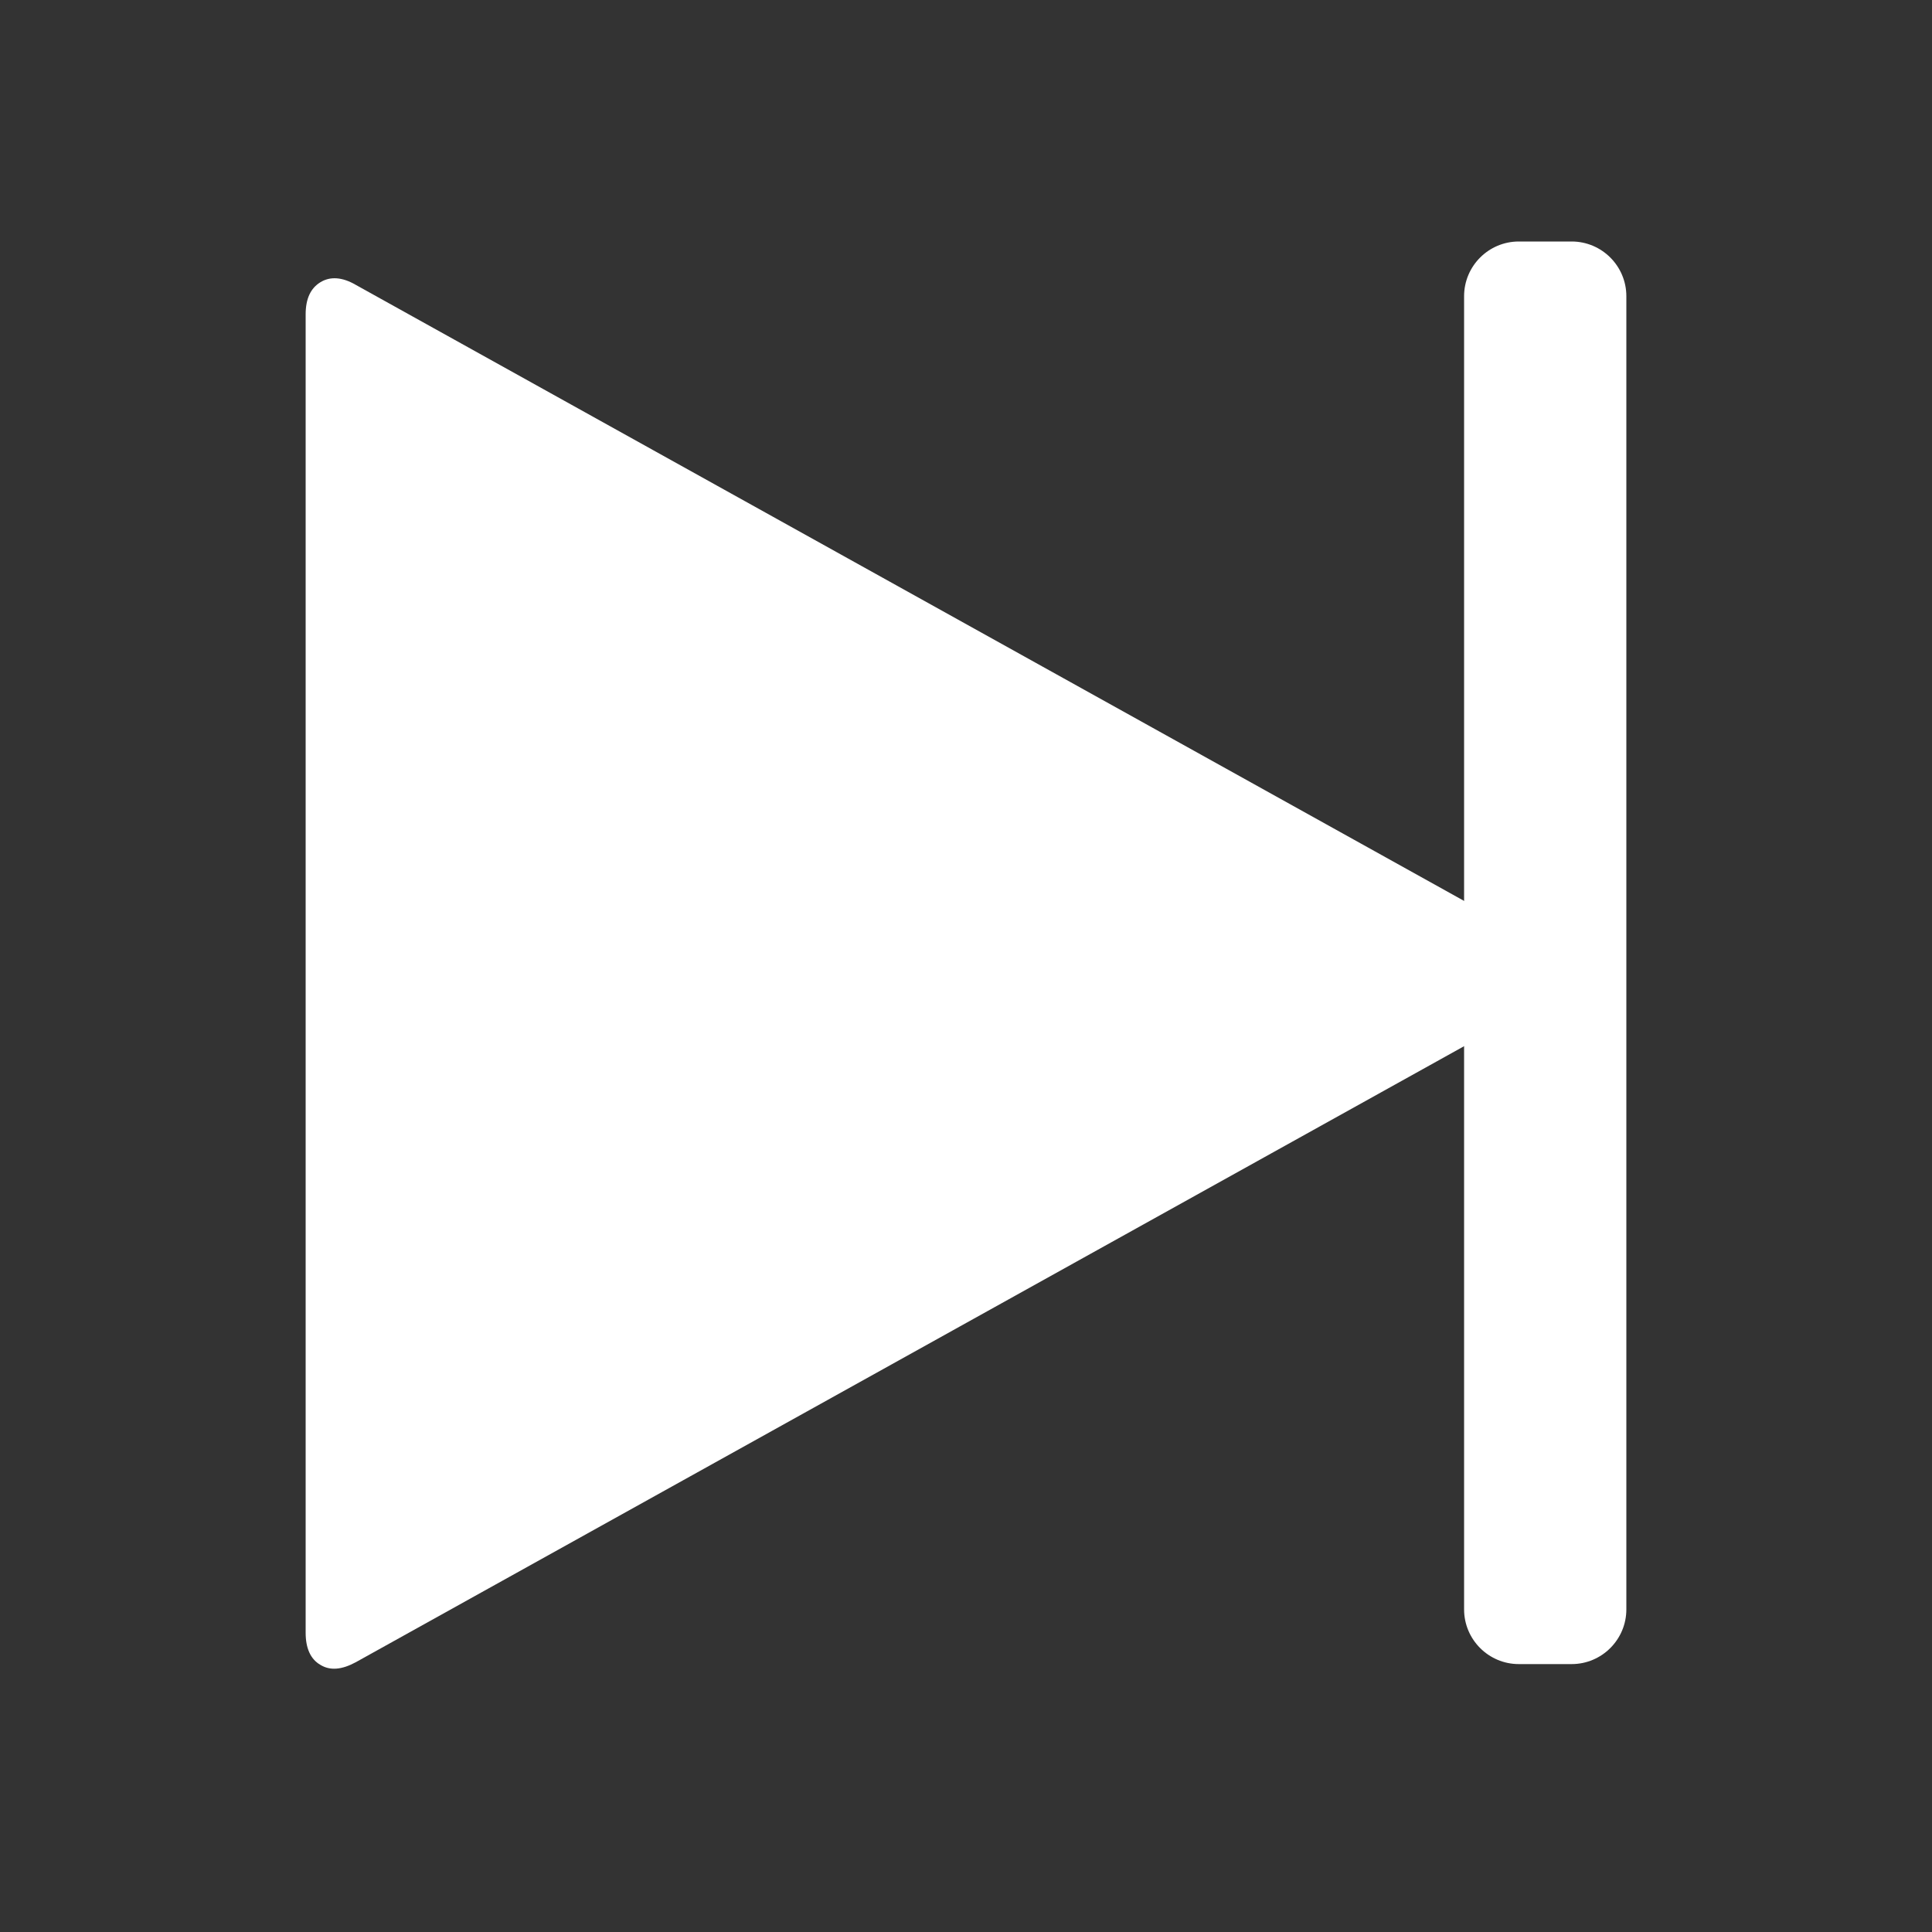 <?xml version="1.0" encoding="utf-8"?>
<!-- Generator: Adobe Illustrator 21.1.0, SVG Export Plug-In . SVG Version: 6.00 Build 0)  -->
<svg version="1.1" id="Capa_1" xmlns="http://www.w3.org/2000/svg" xmlns:xlink="http://www.w3.org/1999/xlink" x="0px" y="0px"
	 viewBox="0 0 512 512" style="enable-background:new 0 0 512 512;" xml:space="preserve">
<rect x="0" y="0" width="512" height="512" fill="#333333" stroke="none"/>
<style type="text/css">
	.st0{fill:#FFFFFF;}
</style>
<g>
	<path class="st0" d="M409.5,250.7L94.3,75.5c-3.6-2.1-6.8-2.3-9.4-0.7c-2.6,1.6-3.9,4.4-3.9,8.5v349.4c0,4.1,1.3,7,3.9,8.5
		c2.6,1.6,5.7,1.3,9.4-0.7l315.2-175.2c3.6-2.1,5.5-4.5,5.5-7.4C414.9,255.2,413.1,252.7,409.5,250.7z"/>
</g>
<path class="st0" d="M416.5,441h-14c-8,0-14.5-6.5-14.5-14.5v-348c0-8,6.5-14.5,14.5-14.5h14c8,0,14.5,6.5,14.5,14.5v348
	C431,434.5,424.5,441,416.5,441z"/>
</svg>
